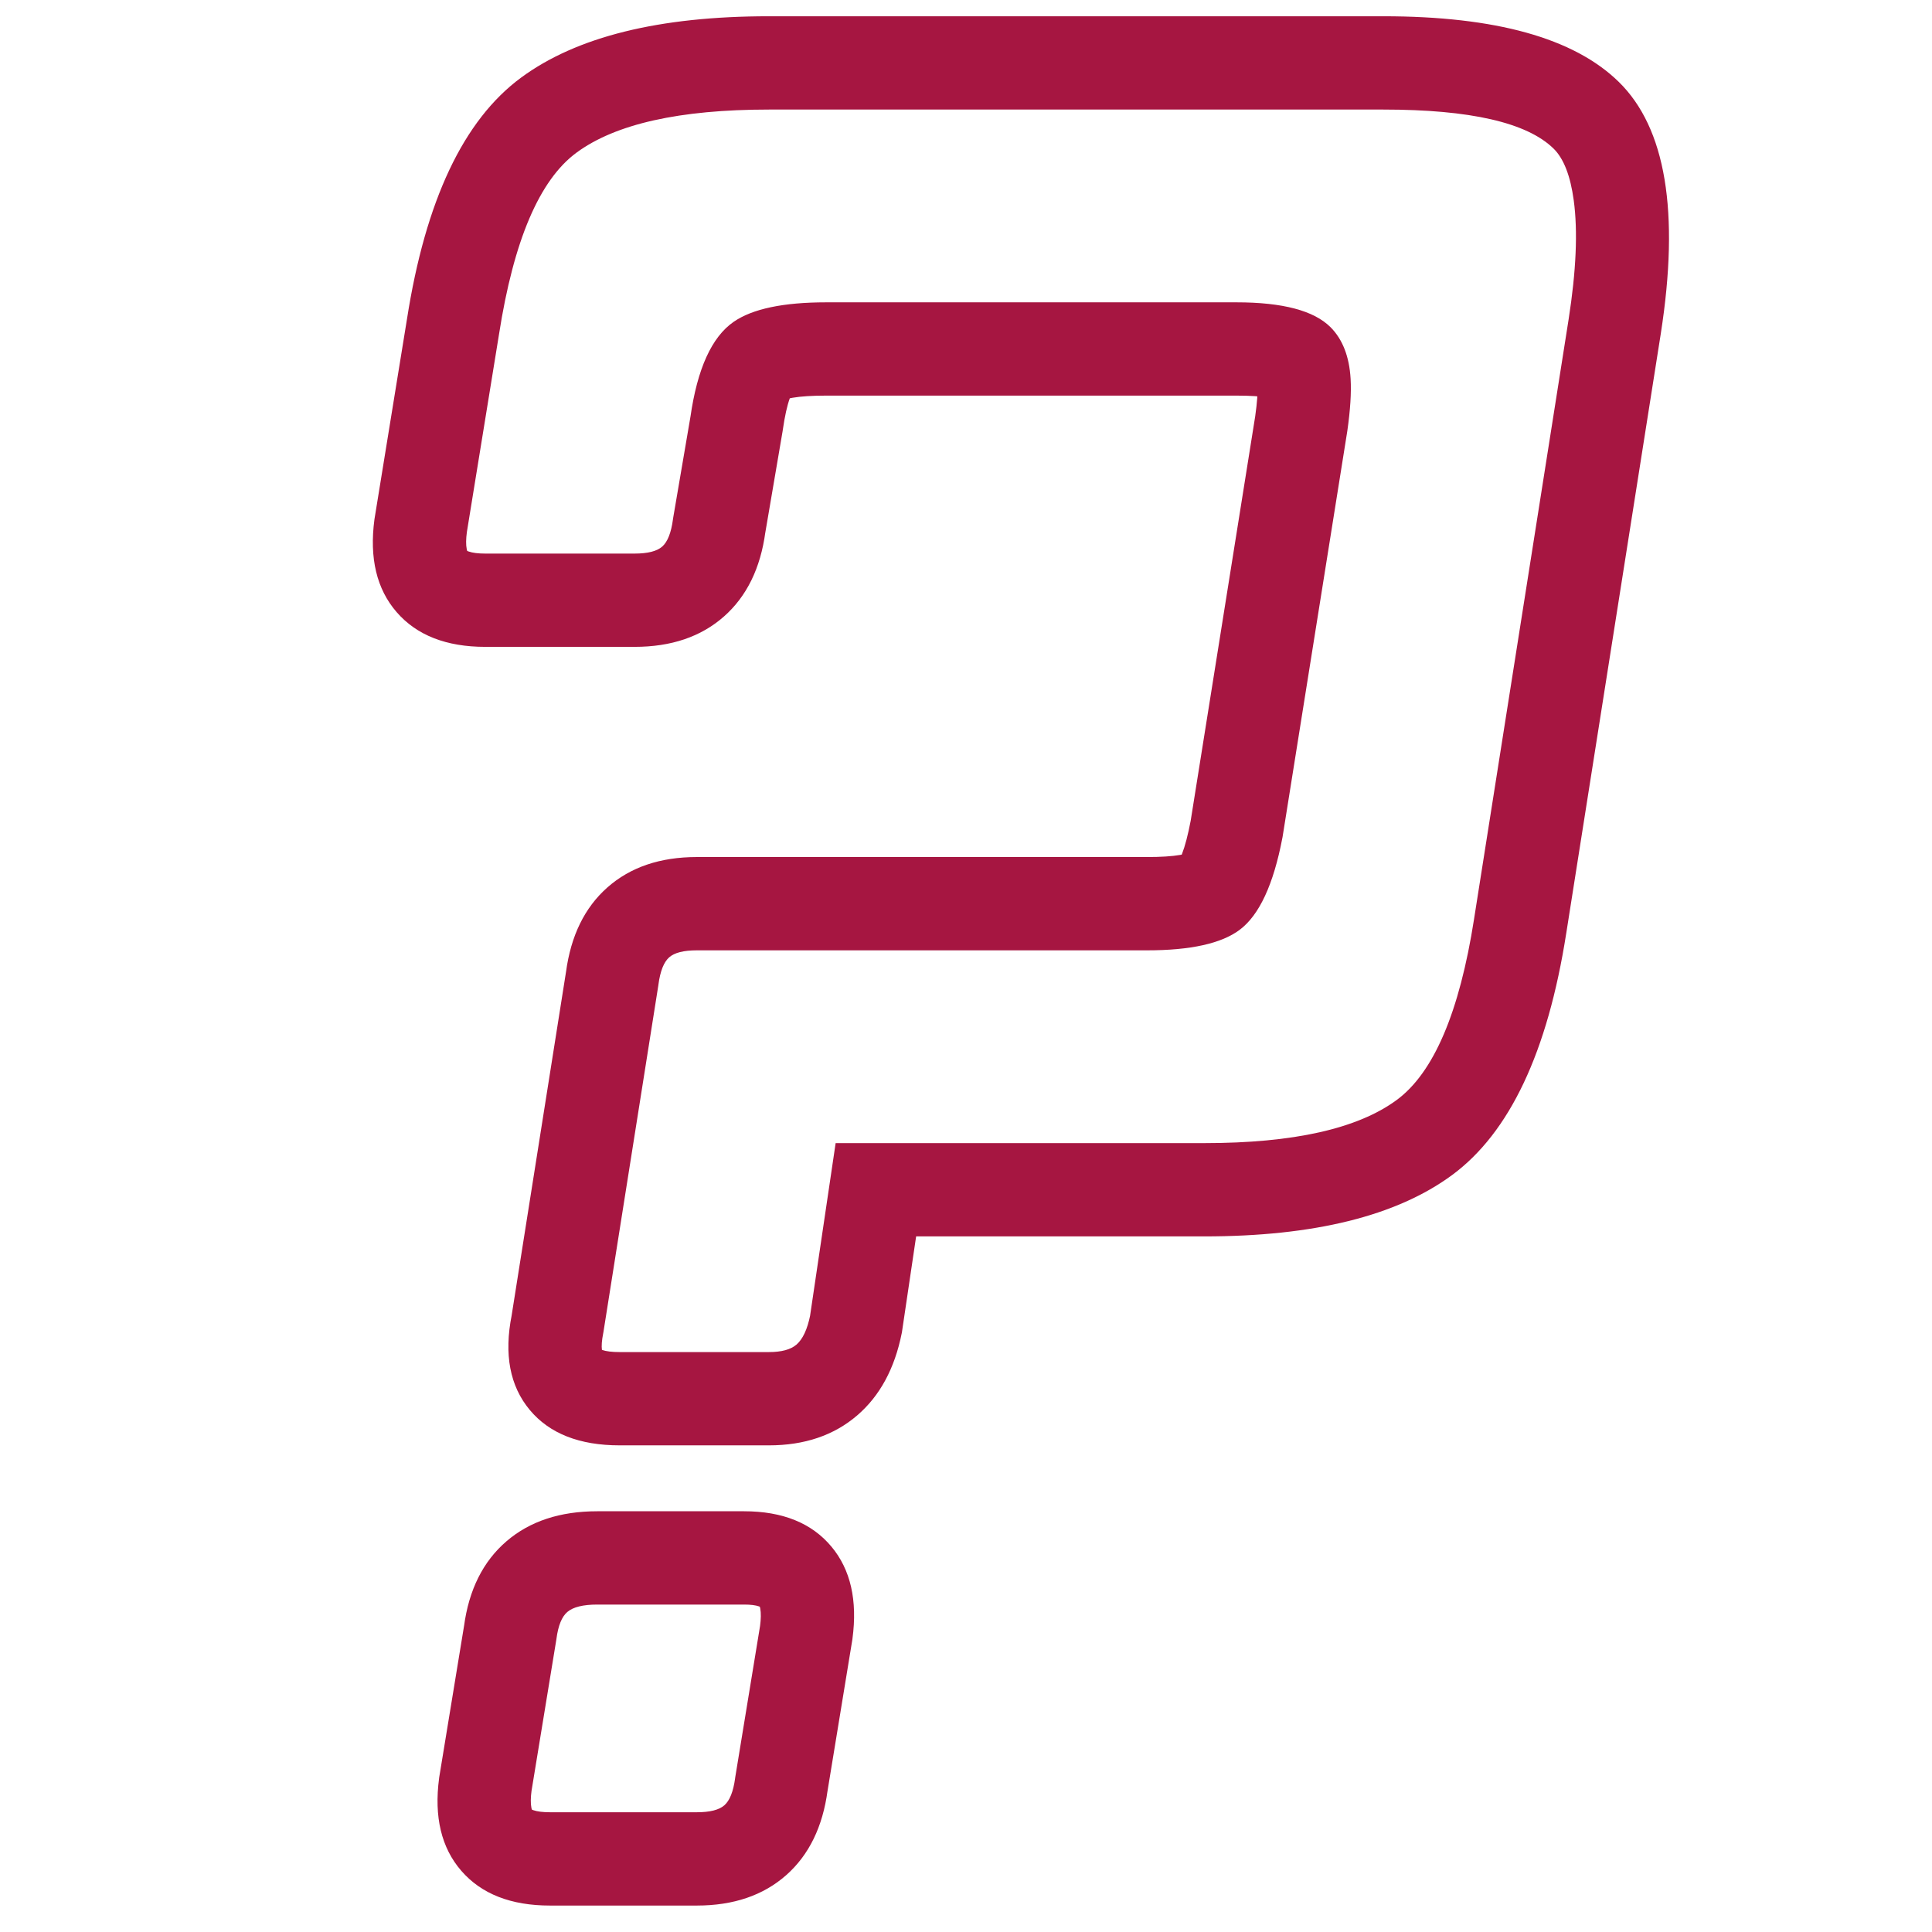 <svg xmlns="http://www.w3.org/2000/svg" xmlns:xlink="http://www.w3.org/1999/xlink" width="500" viewBox="0 0 375 375" height="500" preserveAspectRatio="xMidYMid meet"><defs><g></g><clipPath id="096859ed11"><rect x="0" width="313" y="0" height="375"></rect></clipPath></defs><g transform="matrix(1, 0, 0, 1, 23, 0)"><g clip-path="url(#096859ed11)"><g fill="#a61641" fill-opacity="1"><g transform="translate(0.713, 360.812)"><g><path d="M 280.293 -179.664 C 276.691 -156.609 269.305 -140.965 258.129 -132.73 C 247.359 -124.797 231.328 -120.828 210.031 -120.828 L 146.297 -120.828 L 146.297 -129.879 L 155.254 -128.555 L 151.355 -102.258 L 151.312 -102.031 C 149.938 -95.16 147.051 -89.84 142.652 -86.07 C 138.141 -82.203 132.434 -80.27 125.535 -80.27 L 96.566 -80.27 C 88.75 -80.27 82.93 -82.562 79.109 -87.148 C 75.25 -91.781 74.086 -97.926 75.617 -105.582 L 84.496 -103.809 L 75.555 -105.223 L 86.176 -172.336 L 95.117 -170.922 L 86.145 -172.117 C 87.086 -179.18 89.77 -184.668 94.195 -188.574 C 98.645 -192.496 104.422 -194.461 111.535 -194.461 L 198.926 -194.461 C 201.625 -194.461 203.766 -194.598 205.348 -194.871 C 205.887 -194.965 206.297 -195.059 206.578 -195.16 C 206.477 -195.121 206.301 -195.012 206.047 -194.82 C 205.652 -194.523 205.379 -194.262 205.234 -194.031 C 205.359 -194.23 205.52 -194.57 205.707 -195.047 C 206.305 -196.578 206.875 -198.758 207.414 -201.586 L 216.309 -199.891 L 207.367 -201.316 L 219.922 -280.02 C 220.301 -282.699 220.449 -284.762 220.367 -286.207 C 220.352 -286.426 220.336 -286.605 220.312 -286.742 L 220.336 -286.684 C 220.562 -285.934 221.031 -285.207 221.734 -284.504 C 222.242 -283.992 222.73 -283.645 223.199 -283.457 C 223.09 -283.5 222.844 -283.559 222.457 -283.629 C 221.027 -283.891 218.977 -284.023 216.309 -284.023 L 136.641 -284.023 C 133.93 -284.023 131.758 -283.887 130.129 -283.609 C 129.543 -283.508 129.082 -283.402 128.75 -283.289 C 128.691 -283.27 128.66 -283.258 128.656 -283.254 C 128.754 -283.301 128.867 -283.371 129 -283.461 C 129.449 -283.773 129.77 -284.078 129.965 -284.375 C 129.879 -284.242 129.762 -283.977 129.613 -283.578 C 129.074 -282.137 128.613 -280.047 128.219 -277.312 L 128.203 -277.191 L 124.805 -257.273 L 115.879 -258.797 L 124.852 -257.598 C 123.91 -250.535 121.227 -245.051 116.797 -241.145 C 112.352 -237.219 106.574 -235.258 99.461 -235.258 L 70.492 -235.258 C 62.91 -235.258 57.168 -237.508 53.27 -242.004 C 49.398 -246.473 47.961 -252.469 48.965 -259.992 L 48.984 -260.121 L 55.281 -298.875 C 58.875 -321.891 66.262 -337.52 77.434 -345.75 C 88.207 -353.688 104.238 -357.656 125.535 -357.656 L 244.793 -357.656 C 266.566 -357.656 281.789 -353.418 290.469 -344.938 C 299.617 -336.004 302.34 -319.699 298.641 -296.023 L 280.293 -179.652 Z M 262.406 -182.469 L 280.754 -298.82 C 282.227 -308.25 282.559 -315.949 281.75 -321.918 C 281.105 -326.703 279.793 -330.059 277.82 -331.984 C 272.656 -337.027 261.648 -339.547 244.793 -339.547 L 125.535 -339.547 C 108.207 -339.547 95.754 -336.758 88.176 -331.176 C 81 -325.887 75.992 -314.152 73.152 -295.969 L 66.875 -257.344 L 57.938 -258.797 L 66.914 -257.598 C 66.723 -256.18 66.711 -255.059 66.879 -254.234 C 66.914 -254.039 66.957 -253.895 67.004 -253.797 C 67 -253.809 66.98 -253.828 66.953 -253.863 C 66.922 -253.898 66.898 -253.922 66.883 -253.93 C 66.961 -253.879 67.086 -253.824 67.258 -253.766 C 68.023 -253.496 69.102 -253.363 70.492 -253.363 L 99.461 -253.363 C 102.008 -253.363 103.793 -253.816 104.82 -254.719 C 105.863 -255.641 106.559 -257.398 106.906 -259.992 L 106.926 -260.156 L 110.336 -280.117 L 119.258 -278.59 L 110.297 -279.871 C 111.633 -289.242 114.434 -295.398 118.691 -298.348 C 122.336 -300.867 128.316 -302.129 136.641 -302.129 L 216.309 -302.129 C 225.246 -302.129 231.32 -300.523 234.539 -297.305 C 236.883 -294.957 238.188 -291.613 238.441 -287.27 C 238.598 -284.613 238.383 -281.242 237.801 -277.164 L 225.227 -198.332 L 225.199 -198.195 C 223.477 -189.141 220.711 -183.188 216.91 -180.336 C 213.371 -177.68 207.375 -176.352 198.926 -176.352 L 111.535 -176.352 C 108.988 -176.352 107.203 -175.902 106.176 -174.996 C 105.133 -174.074 104.438 -172.316 104.09 -169.723 L 104.078 -169.613 L 93.406 -102.211 L 93.371 -102.031 C 93.094 -100.637 93.012 -99.547 93.125 -98.766 L 93.02 -98.738 C 92.949 -98.824 92.883 -98.887 92.824 -98.926 C 92.879 -98.891 92.988 -98.844 93.148 -98.789 C 93.945 -98.512 95.082 -98.375 96.566 -98.375 L 125.535 -98.375 C 127.969 -98.375 129.746 -98.855 130.871 -99.816 C 132.105 -100.875 133 -102.797 133.559 -105.582 L 142.434 -103.809 L 133.48 -105.133 L 138.484 -138.934 L 210.031 -138.934 C 227.359 -138.934 239.812 -141.727 247.391 -147.309 C 254.562 -152.594 259.57 -164.312 262.406 -182.457 Z M 141.711 -42.473 L 136.883 -13.02 L 127.949 -14.484 L 136.922 -13.289 C 135.98 -6.223 133.297 -0.738 128.871 3.168 C 124.422 7.09 118.645 9.055 111.535 9.055 L 83.047 9.055 C 75.461 9.055 69.723 6.805 65.824 2.309 C 61.949 -2.16 60.516 -8.156 61.52 -15.68 L 61.535 -15.816 L 66.387 -45.402 L 75.32 -43.938 L 66.348 -45.133 C 67.297 -52.246 70.055 -57.762 74.621 -61.676 C 79.133 -65.543 85 -67.477 92.219 -67.477 L 120.707 -67.477 C 128.199 -67.477 133.859 -65.184 137.68 -60.598 C 141.387 -56.148 142.746 -50.195 141.75 -42.742 L 141.734 -42.605 Z M 123.844 -45.402 L 132.777 -43.938 L 123.805 -45.133 C 123.996 -46.586 124.012 -47.738 123.852 -48.594 C 123.812 -48.805 123.77 -48.965 123.719 -49.07 C 123.723 -49.066 123.738 -49.043 123.77 -49.004 C 123.816 -48.953 123.855 -48.914 123.895 -48.887 C 123.848 -48.918 123.762 -48.957 123.633 -49.004 C 122.961 -49.246 121.984 -49.367 120.707 -49.367 L 92.219 -49.367 C 89.465 -49.367 87.523 -48.887 86.402 -47.926 C 85.336 -47.012 84.633 -45.285 84.297 -42.742 L 84.277 -42.605 L 79.426 -13.02 L 70.492 -14.484 L 79.465 -13.289 C 79.277 -11.871 79.266 -10.75 79.43 -9.922 C 79.469 -9.73 79.512 -9.582 79.559 -9.488 C 79.551 -9.496 79.535 -9.516 79.508 -9.551 C 79.477 -9.586 79.453 -9.609 79.438 -9.621 C 79.516 -9.57 79.641 -9.512 79.812 -9.453 C 80.578 -9.188 81.656 -9.055 83.047 -9.055 L 111.535 -9.055 C 114.078 -9.055 115.863 -9.504 116.891 -10.41 C 117.934 -11.332 118.629 -13.09 118.977 -15.68 L 118.992 -15.816 Z M 123.844 -45.402 "></path></g></g></g></g></g></svg>